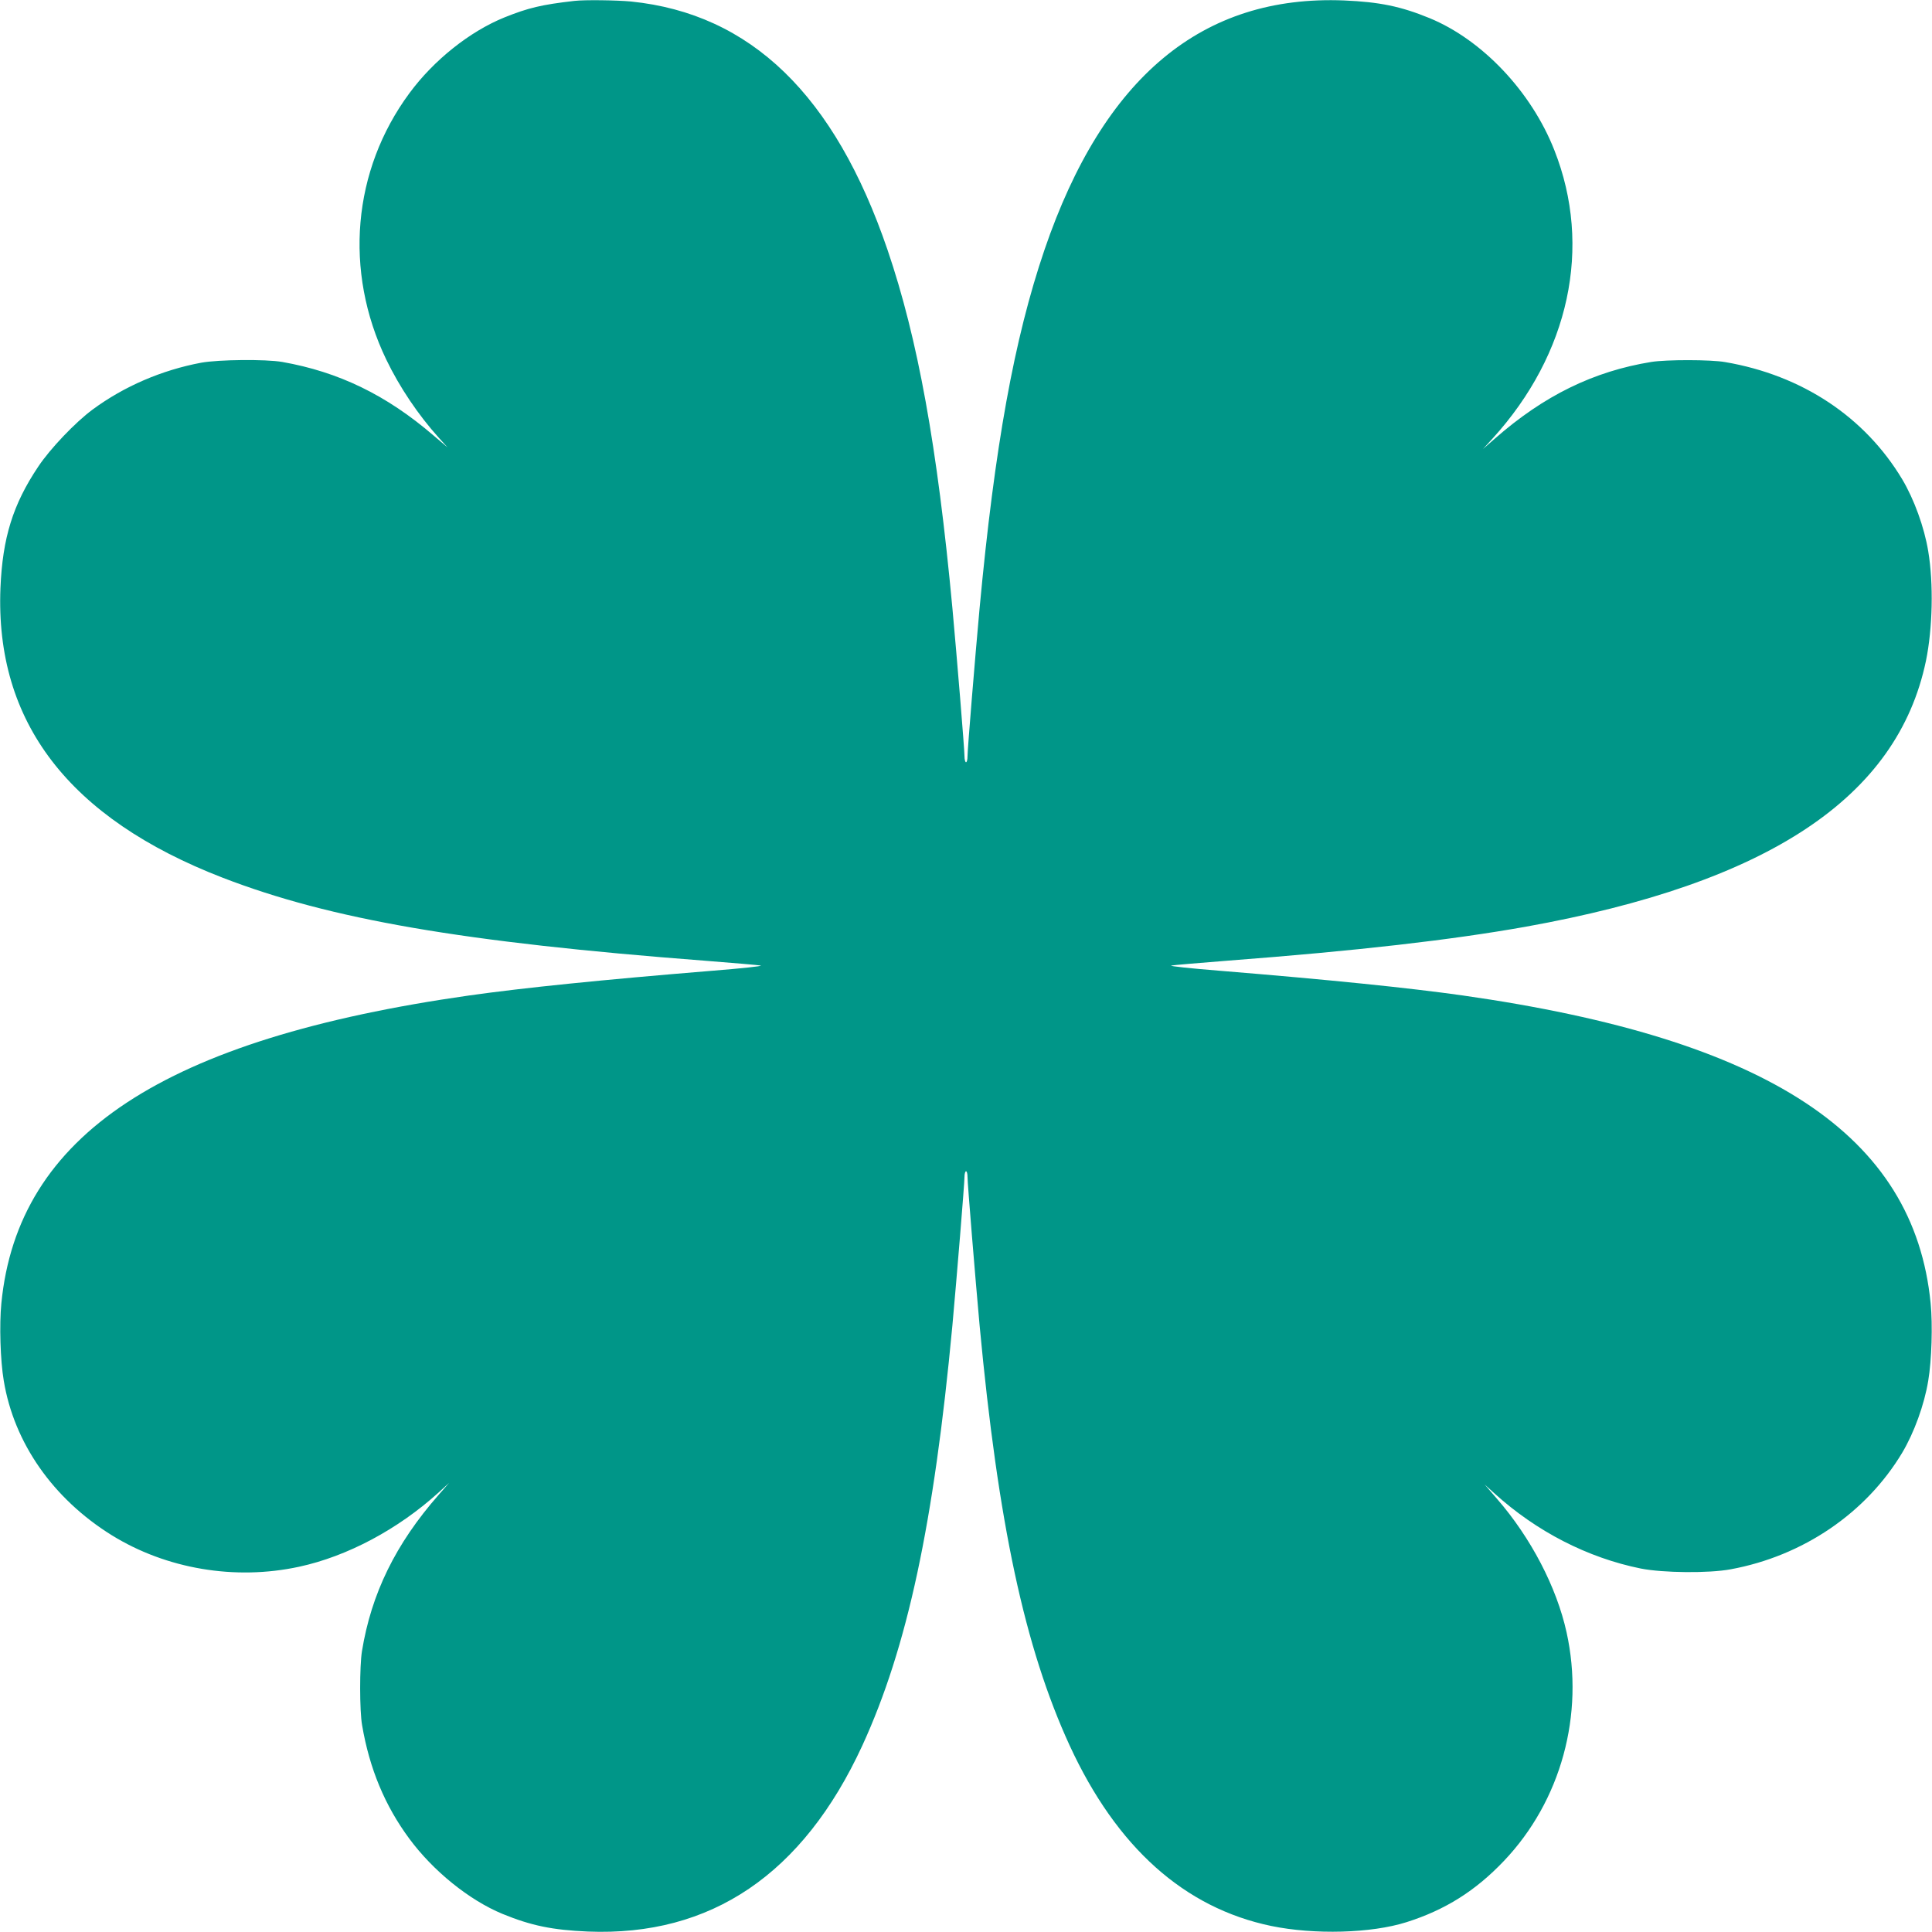 <?xml version="1.0" standalone="no"?>
<!DOCTYPE svg PUBLIC "-//W3C//DTD SVG 20010904//EN"
 "http://www.w3.org/TR/2001/REC-SVG-20010904/DTD/svg10.dtd">
<svg version="1.0" xmlns="http://www.w3.org/2000/svg"
 width="1280pt" height="1280pt" viewBox="0 0 1280 1280"
 preserveAspectRatio="xMidYMid meet">
<g transform="translate(0,1280) scale(0.1,-0.1)"
fill="#009688" stroke="none">
<path d="M3805 12794 c-218 -25 -305 -46 -462 -109 -230 -93 -469 -283 -631
-503 -377 -511 -435 -1178 -153 -1764 88 -183 212 -367 348 -518 l58 -64 -93
79 c-312 268 -628 421 -1002 487 -110 19 -421 16 -537 -5 -261 -49 -510 -156
-719 -310 -114 -84 -282 -260 -361 -379 -168 -251 -236 -472 -250 -803 -36
-889 453 -1526 1472 -1920 715 -276 1589 -427 3195 -550 190 -15 356 -29 370
-32 14 -4 -128 -19 -315 -34 -745 -61 -1252 -113 -1615 -164 -2025 -288 -2992
-924 -3101 -2040 -14 -141 -7 -378 16 -513 68 -412 326 -781 715 -1023 362
-224 817 -301 1242 -209 320 69 656 249 923 491 l70 64 -70 -80 c-284 -324
-445 -653 -507 -1035 -16 -99 -16 -395 1 -490 49 -288 151 -533 313 -752 158
-214 397 -407 617 -498 190 -78 332 -107 566 -117 816 -33 1425 380 1818 1232
298 649 474 1469 597 2785 28 308 80 938 80 983 0 20 5 37 10 37 6 0 10 -17
10 -37 0 -45 52 -675 80 -983 123 -1316 299 -2136 597 -2785 311 -674 759
-1075 1335 -1195 286 -59 662 -49 896 25 256 81 457 207 646 406 378 397 535
970 415 1514 -66 300 -236 626 -461 885 l-82 95 64 -58 c281 -255 620 -428
971 -499 147 -29 451 -32 595 -5 479 88 897 372 1137 773 78 131 146 317 172
476 23 135 30 372 16 513 -109 1116 -1076 1752 -3101 2040 -363 51 -870 103
-1615 164 -187 15 -329 30 -315 34 14 3 180 17 370 32 865 66 1482 137 1977
225 1609 289 2464 856 2653 1762 44 214 51 511 15 726 -26 159 -94 345 -172
476 -248 414 -664 690 -1173 777 -95 17 -391 17 -490 1 -382 -62 -711 -223
-1035 -507 l-80 -70 64 70 c509 560 662 1270 409 1910 -152 387 -477 731 -827
875 -190 78 -332 107 -566 117 -940 38 -1594 -507 -1985 -1652 -201 -590 -330
-1303 -430 -2375 -30 -327 -80 -935 -80 -980 0 -22 -4 -40 -10 -40 -5 0 -10
18 -10 40 0 45 -50 653 -80 980 -100 1072 -229 1785 -430 2375 -350 1026 -906
1564 -1699 1645 -96 9 -306 12 -376 4z"/>
</g>
</svg>
